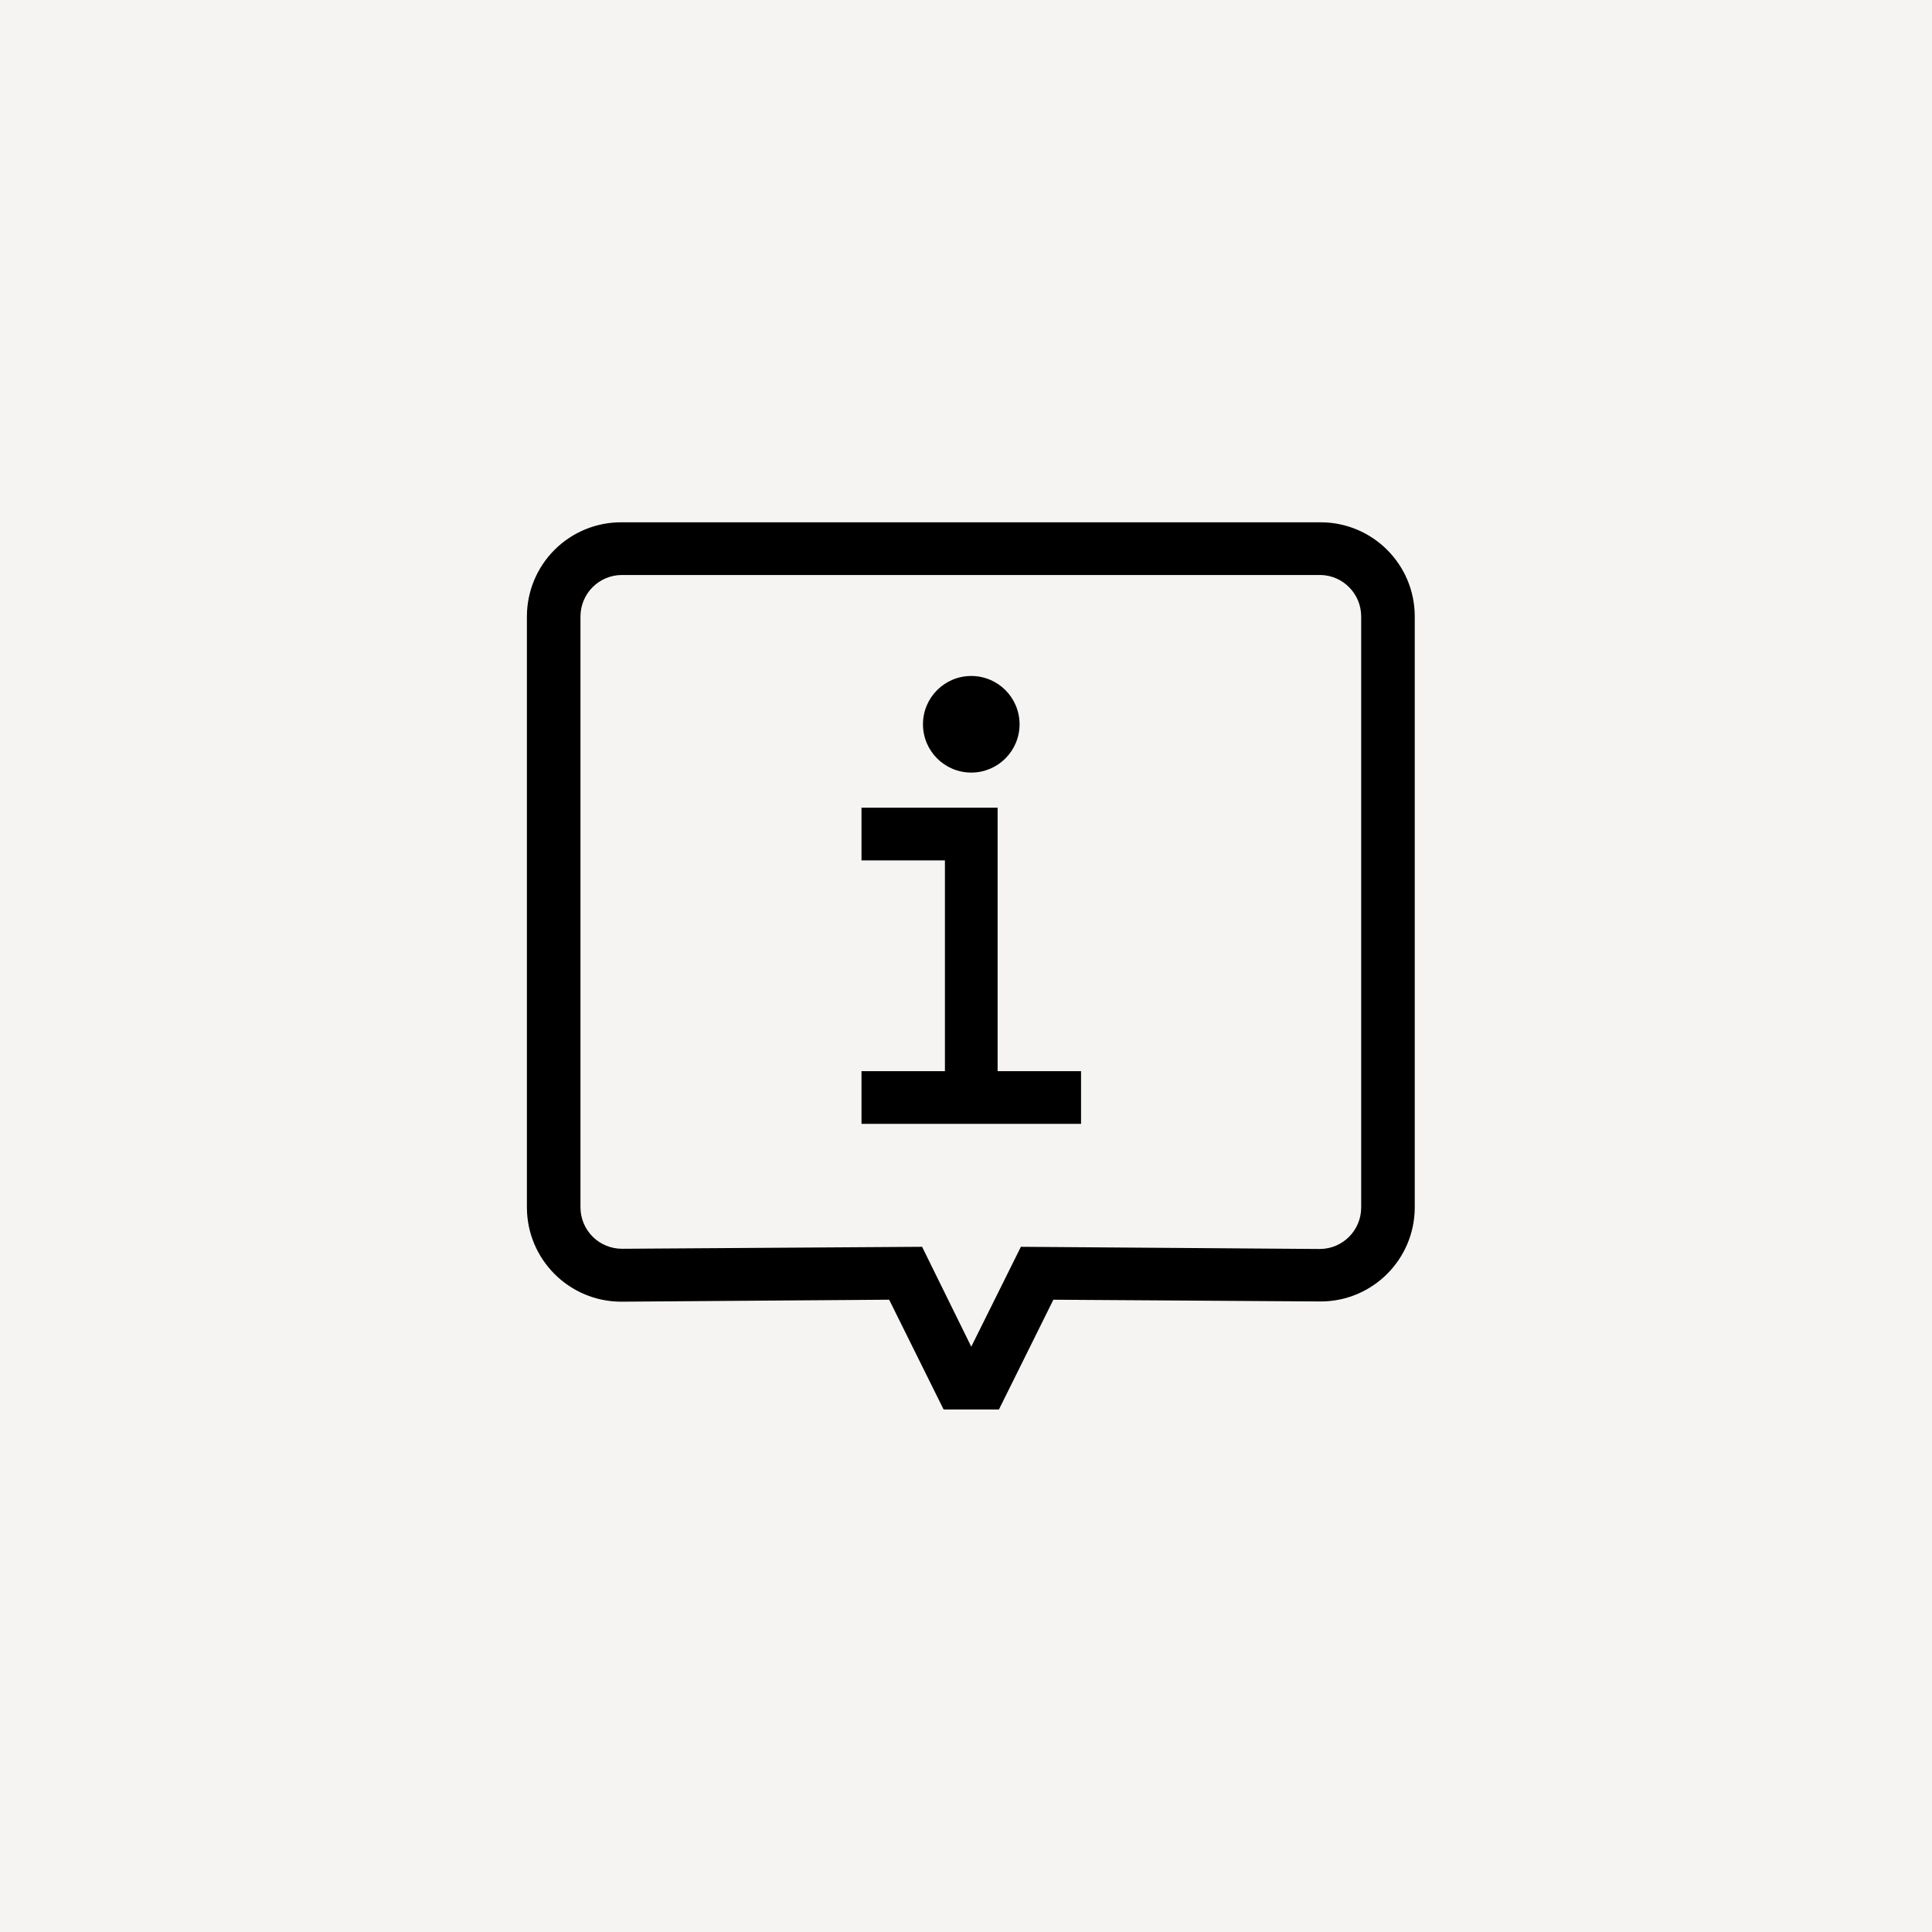<svg width="44" height="44" viewBox="0 0 44 44" fill="none" xmlns="http://www.w3.org/2000/svg">
<rect width="44" height="44" fill="#F5F4F2"/>
<path d="M23.22 16.495C23.22 17.102 22.727 17.595 22.12 17.595C21.512 17.595 21.02 17.102 21.02 16.495C21.02 15.887 21.512 15.395 22.12 15.395C22.727 15.395 23.22 15.887 23.22 16.495Z" fill="black"/>
<path d="M24.62 25.595V24.395H22.72V18.395H19.62V19.595H21.52V24.395H19.62V25.595H24.62Z" fill="black"/>
<path fill-rule="evenodd" clip-rule="evenodd" d="M14.16 11.895H30.08C31.263 11.898 32.22 12.857 32.22 14.04V27.5C32.217 28.683 31.258 29.64 30.075 29.64L23.99 29.6L22.75 32.1H21.49L20.25 29.6L14.145 29.645C12.961 29.642 12.003 28.683 12 27.5V14.04C12 13.469 12.228 12.921 12.633 12.518C13.039 12.115 13.588 11.891 14.16 11.895ZM30.06 28.445C30.58 28.442 31 28.02 31 27.5V14.04C31 13.528 30.592 13.108 30.08 13.095H14.16C13.64 13.098 13.22 13.52 13.22 14.04V27.5C13.221 27.751 13.322 27.99 13.5 28.167C13.678 28.343 13.919 28.441 14.17 28.44L21 28.395L22.12 30.67L23.25 28.395L30.06 28.445Z" fill="black"/>
</svg>
